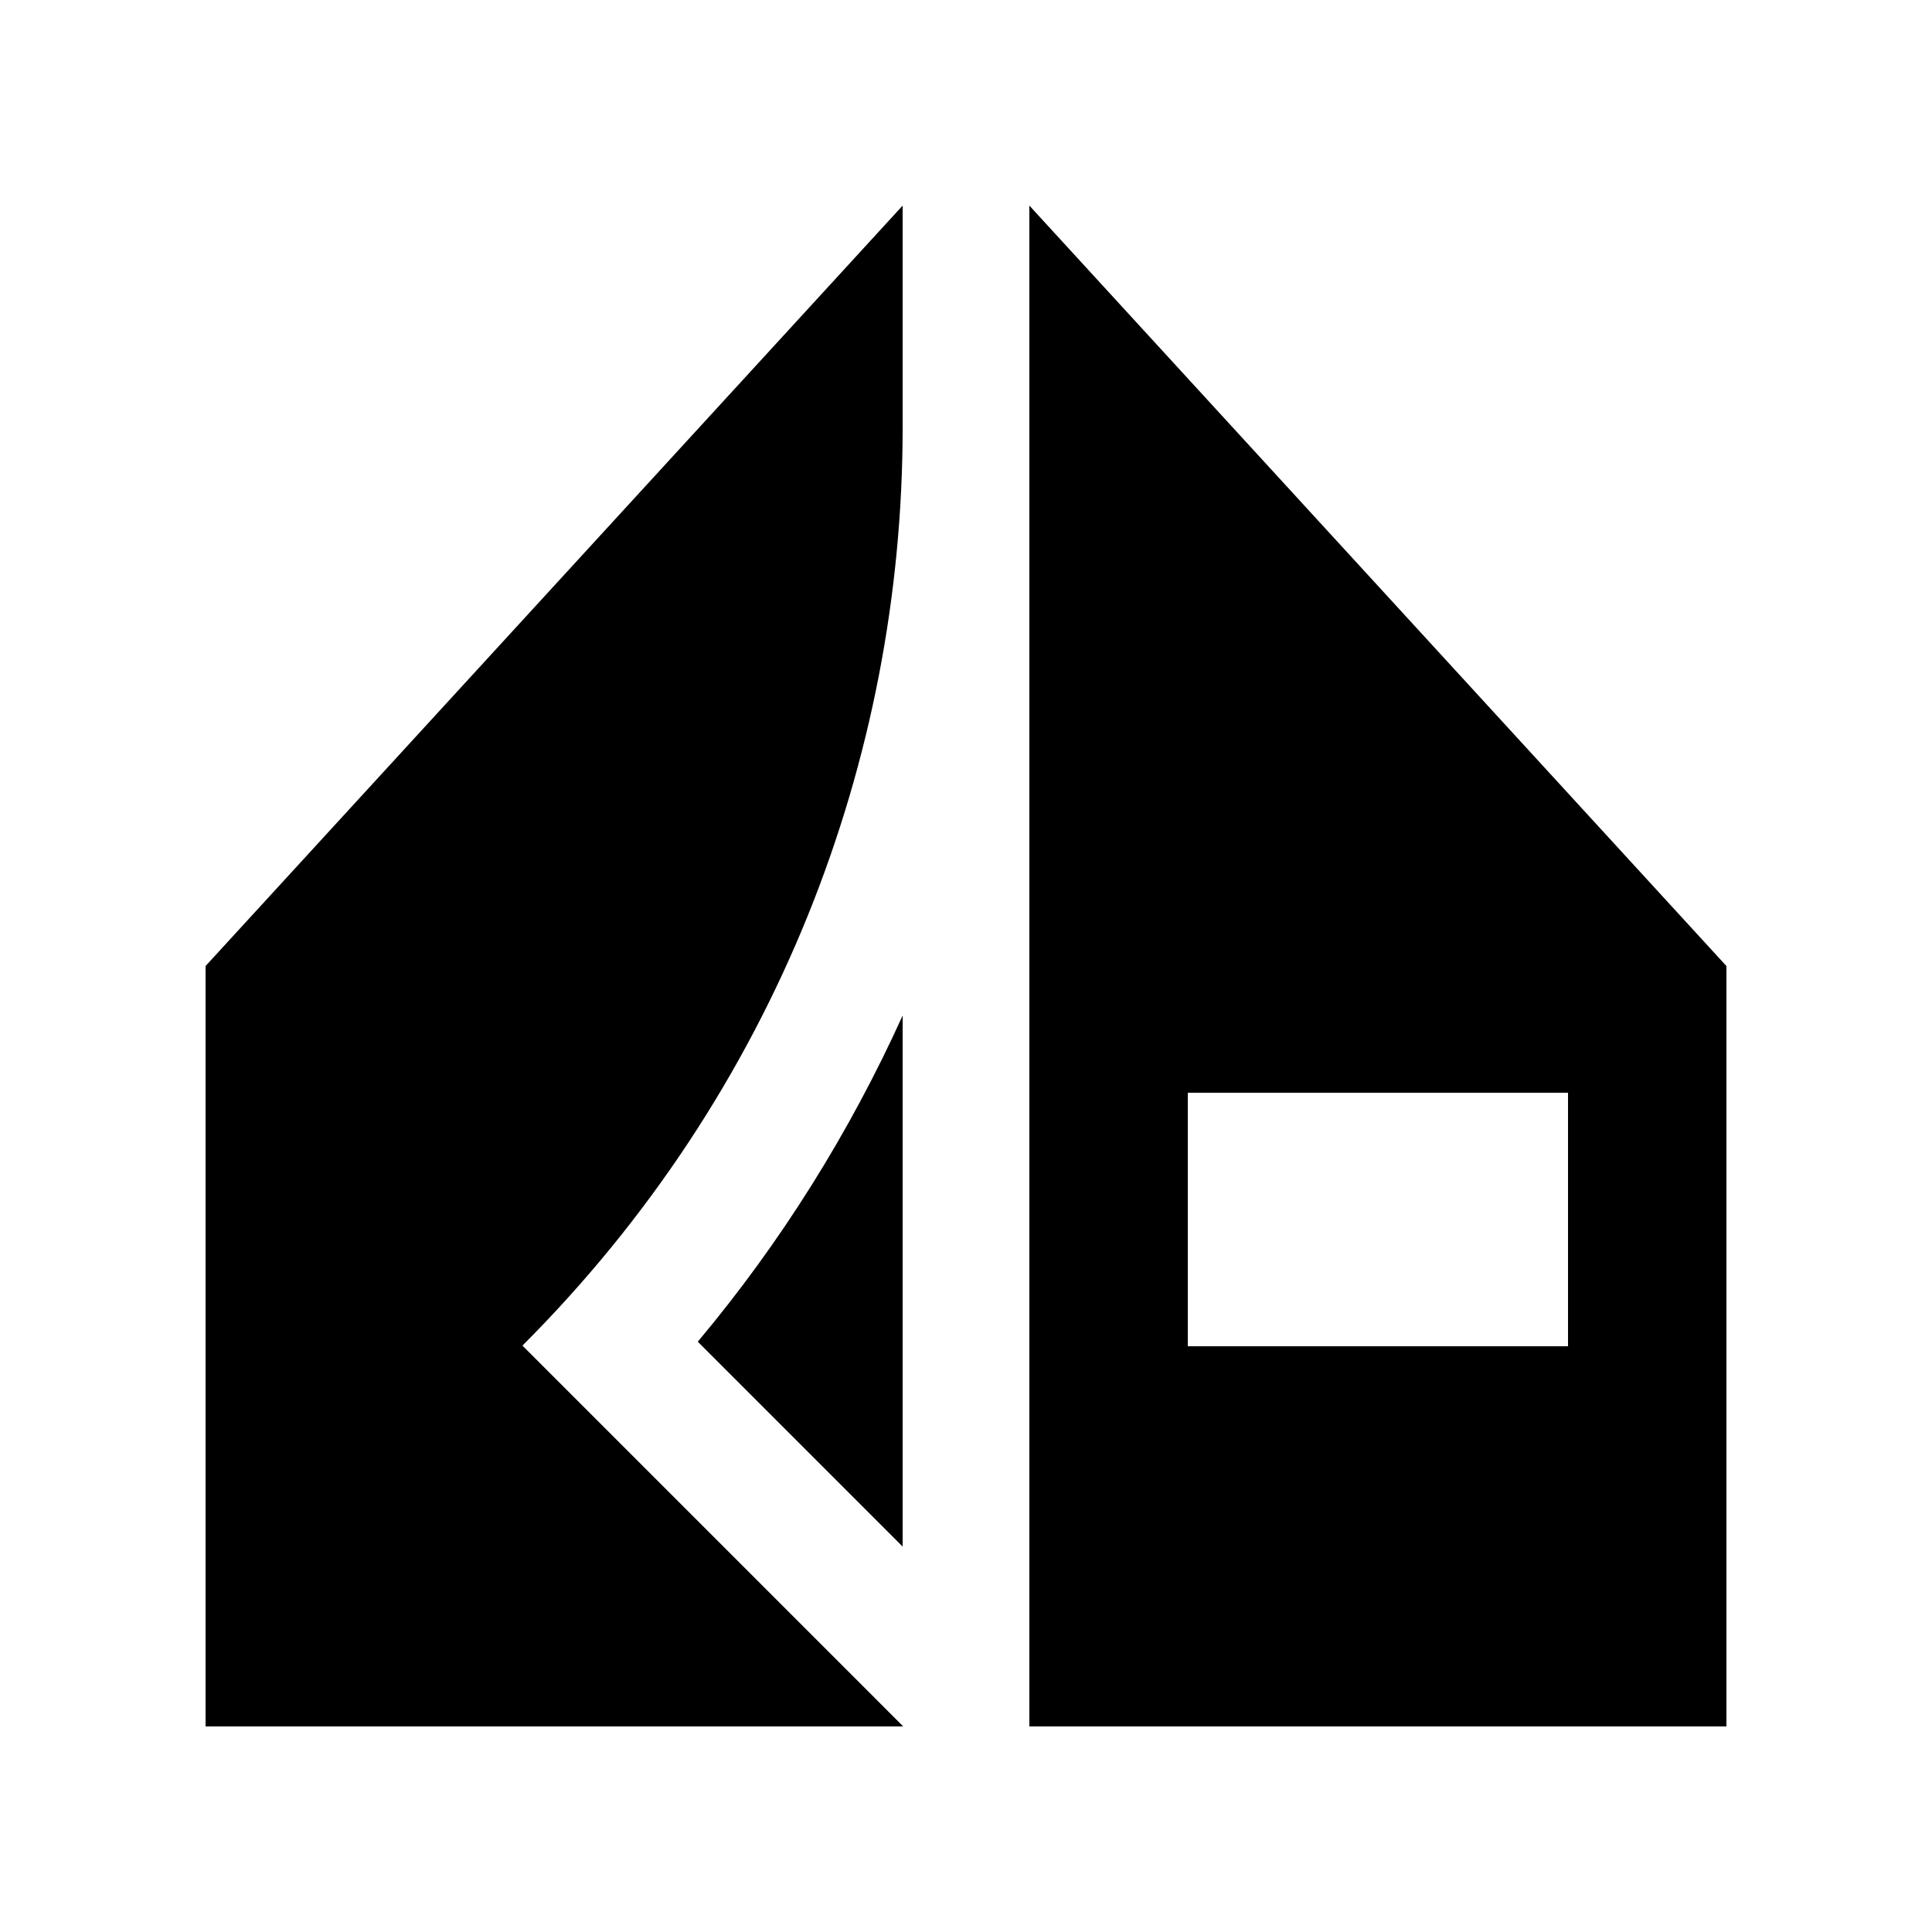 <?xml version="1.0" encoding="UTF-8"?>
<!-- The Best Svg Icon site in the world: iconSvg.co, Visit us! https://iconsvg.co -->
<svg fill="#000000" width="800px" height="800px" version="1.1" viewBox="144 144 512 512" xmlns="http://www.w3.org/2000/svg">
 <g>
  <path d="m383.21 553.86v-140.73c-14.008 30.898-32.113 59.988-54.289 86.43z"/>
  <path d="m282.45 500.6c67.207-67.191 100.76-155.29 100.76-243.34v-58.777l-184.73 201.52v201.52h184.73v-0.16z"/>
  <path d="m416.79 198.48v403.05h184.73v-201.52zm142.75 302.29h-100.76v-67.176h100.76z"/>
 </g>
</svg>
